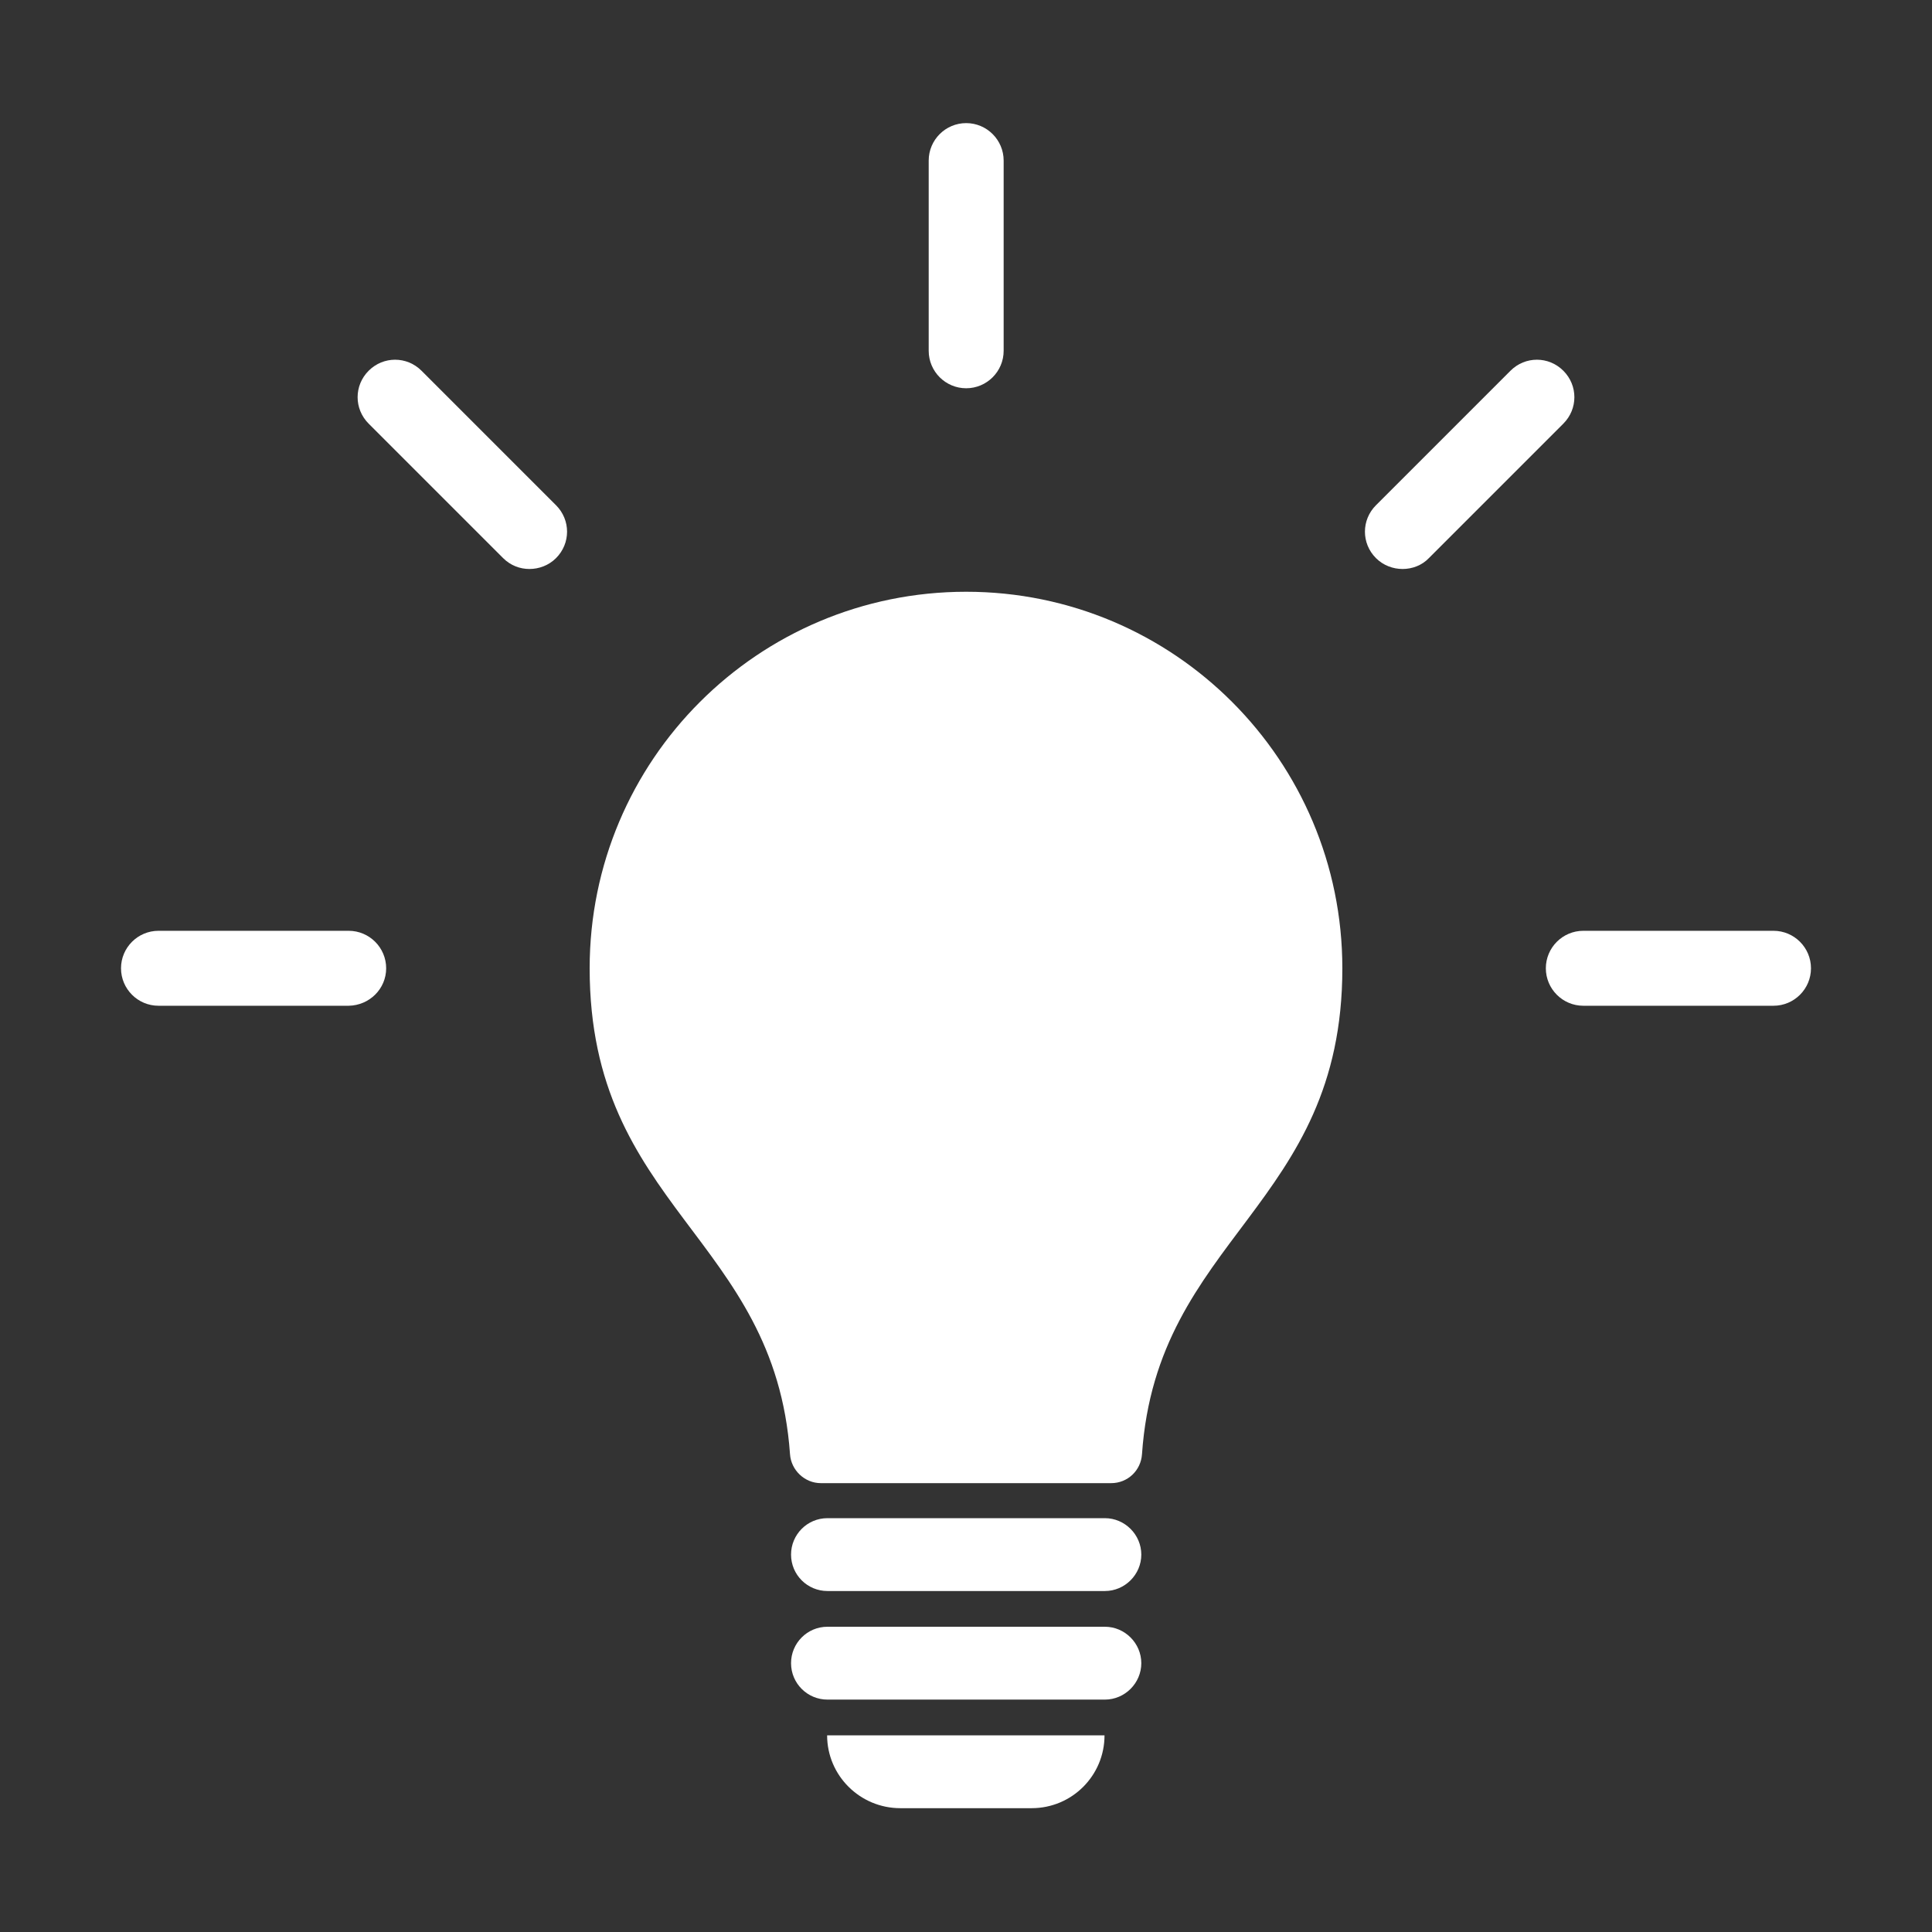 <?xml version="1.0" encoding="UTF-8"?>
<!-- Generator: Adobe Illustrator 16.0.3, SVG Export Plug-In . SVG Version: 6.00 Build 0)  -->
<svg xmlns="http://www.w3.org/2000/svg" xmlns:xlink="http://www.w3.org/1999/xlink" version="1.1" id="Ebene_1" x="0px" y="0px" width="580.936px" height="580.935px" viewBox="2410.914 1332.347 580.936 580.935" xml:space="preserve">
<rect x="2410.914" y="1332.347" width="580.936" height="580.935" fill="#333333" stroke="none"/>
<g>
	<g>
		<path fill="#FFFFFF" d="M2701.435,1510.283c-62.559,0-113.216,50.658-113.216,113.217c0,71.932,55.607,80.777,60.241,146.074    c0.315,4.846,4.423,8.742,9.268,8.742h87.309c4.949,0,8.952-3.791,9.268-8.742c4.528-65.297,60.242-74.459,60.242-146.074    C2814.546,1560.941,2763.888,1510.283,2701.435,1510.283"></path>
	</g>
	<g>
		<path fill="#FFFFFF" d="M2743.141,1788.847h-83.412c-6.108,0-10.953,4.951-10.953,10.953c0,6.109,4.95,10.953,10.953,10.953    h83.412c6.003,0,10.953-4.949,10.953-10.953C2754.093,1793.798,2749.144,1788.847,2743.141,1788.847"></path>
	</g>
	<g>
		<path fill="#FFFFFF" d="M2743.141,1821.496h-83.412c-6.108,0-10.953,4.951-10.953,10.953c0,6.109,4.95,10.953,10.953,10.953    h83.412c6.003,0,10.953-4.949,10.953-10.953C2754.093,1826.447,2749.144,1821.496,2743.141,1821.496"></path>
	</g>
	<g>
		<path fill="#FFFFFF" d="M2681.635,1876.05h39.494c12.111,0,21.906-9.795,21.906-21.906h-83.412    C2659.623,1866.255,2669.524,1876.05,2681.635,1876.05"></path>
	</g>
	<g>
		<path fill="#FFFFFF" d="M2944.192,1612.23h-57.188c-6.214,0-11.269,5.055-11.269,11.27c0,6.213,5.055,11.268,11.269,11.268h57.188    c6.214,0,11.269-5.055,11.269-11.268C2955.46,1617.285,2950.406,1612.23,2944.192,1612.23"></path>
	</g>
	<g>
		<path fill="#FFFFFF" d="M2832.66,1503.437c2.844,0,5.792-1.053,7.898-3.266l40.442-40.441c4.423-4.424,4.423-11.48,0-15.902    c-4.424-4.424-11.479-4.424-15.903,0l-40.441,40.441c-4.424,4.424-4.424,11.48,0,15.902    C2826.867,1502.384,2829.817,1503.437,2832.66,1503.437"></path>
	</g>
	<g>
		<path fill="#FFFFFF" d="M2701.435,1449.093c6.214,0,11.269-5.055,11.269-11.27v-57.188c0-6.213-5.055-11.27-11.269-11.27    s-11.269,5.057-11.269,11.27v57.188C2690.166,1444.039,2695.221,1449.093,2701.435,1449.093"></path>
	</g>
	<g>
		<path fill="#FFFFFF" d="M2537.666,1443.828c-4.424-4.424-11.48-4.424-15.903,0s-4.423,11.479,0,15.902l40.442,40.441    c2.211,2.213,5.055,3.266,7.898,3.266s5.793-1.053,8.004-3.266c4.424-4.422,4.424-11.479,0-15.902L2537.666,1443.828z"></path>
	</g>
	<g>
		<path fill="#FFFFFF" d="M2527.03,1623.5c0-6.215-5.056-11.27-11.27-11.27h-57.188c-6.214,0-11.27,5.055-11.27,11.27    c0,6.213,5.056,11.268,11.27,11.268h57.188C2521.974,1634.662,2527.03,1629.712,2527.03,1623.5"></path>
	</g>
</g>
</svg>

